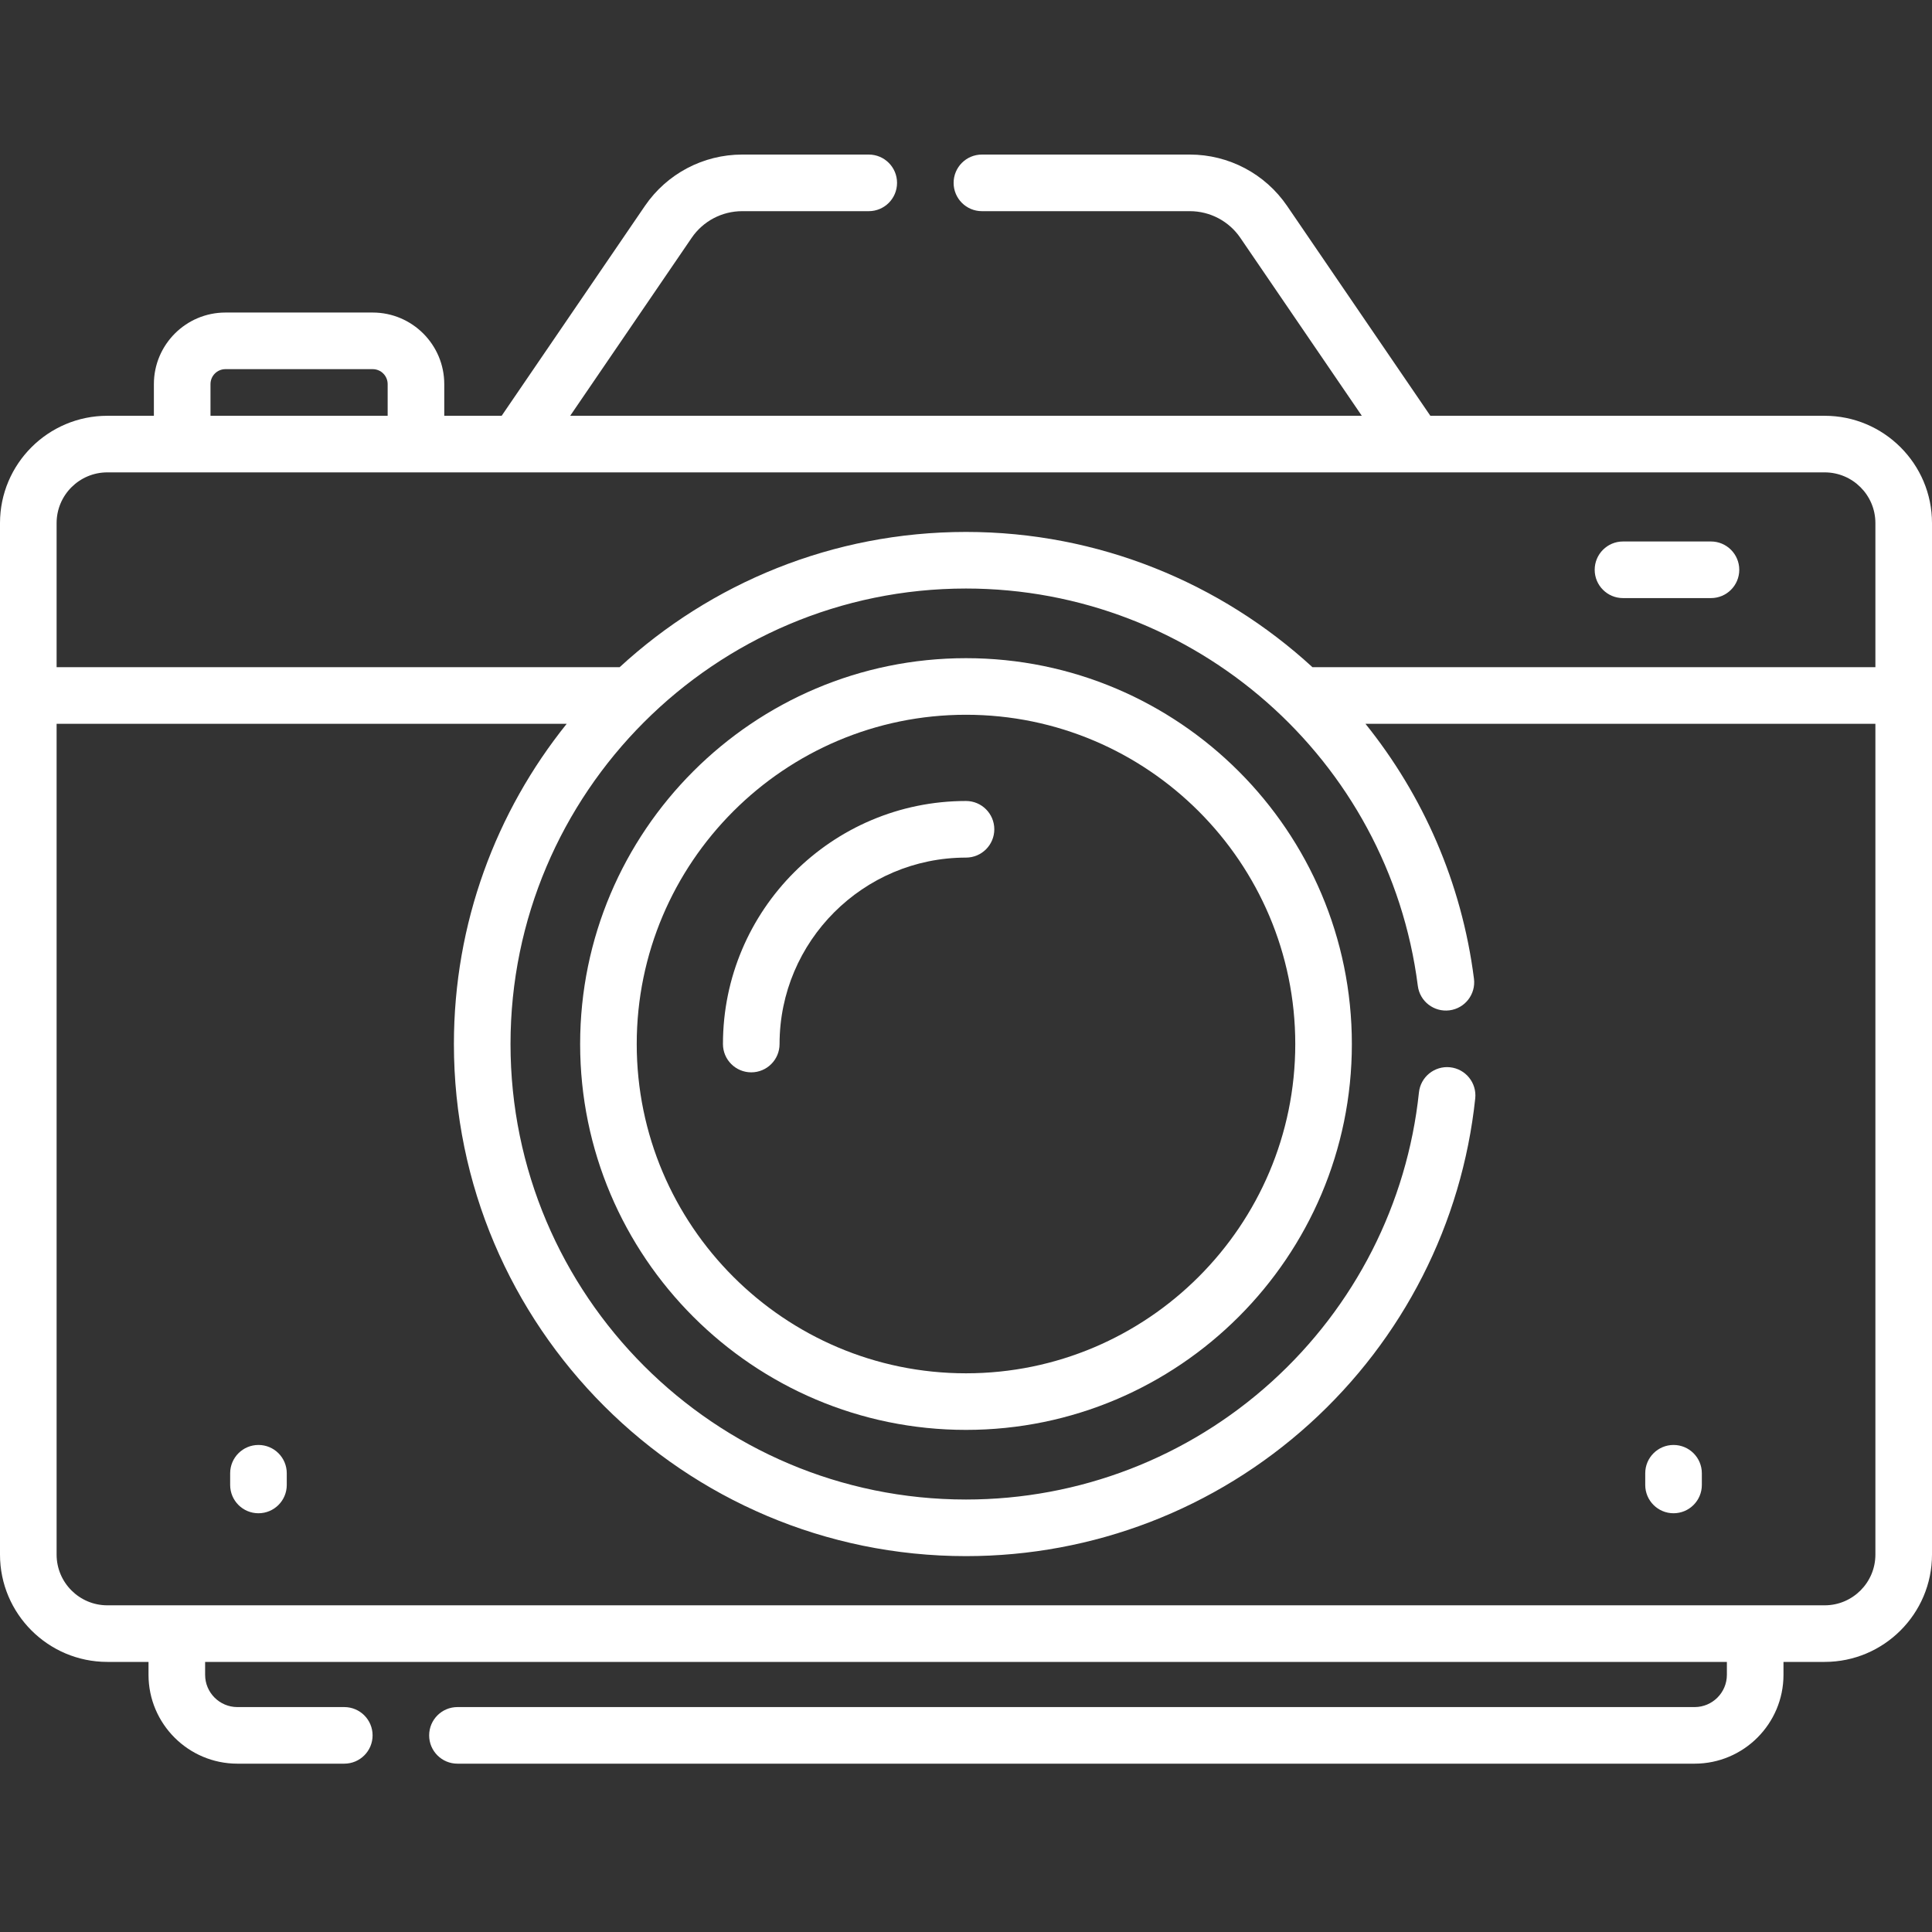 <?xml version="1.0" encoding="UTF-8"?> <svg xmlns="http://www.w3.org/2000/svg" width="100" height="100" viewBox="0 0 100 100" fill="none"><rect x="0" y="0" width="100" height="100" fill="#333333" stroke="none"/> <g clip-path="url(#clip0_147_4655)"> <path d="M94.445 21.521H74.035L66.62 10.659C65.483 8.994 63.601 8 61.585 8H50.824C50.014 8 49.359 8.656 49.359 9.465C49.359 10.274 50.014 10.93 50.824 10.93H61.585C62.632 10.93 63.61 11.446 64.2 12.311L70.487 21.521H29.513L35.8 12.311C36.39 11.446 37.368 10.93 38.416 10.93H44.967C45.776 10.93 46.431 10.274 46.431 9.465C46.431 8.656 45.776 8 44.967 8H38.416C36.399 8 34.517 8.994 33.38 10.659L25.966 21.521H22.995V19.882C22.995 17.839 21.333 16.177 19.291 16.177H11.669C9.627 16.177 7.965 17.839 7.965 19.882V21.521H5.555C2.492 21.521 0 24.012 0 27.073V80.466C0 83.529 2.492 86.02 5.555 86.02H7.687V86.688C7.687 89.224 9.751 91.287 12.287 91.287H17.82C18.63 91.287 19.285 90.632 19.285 89.823C19.285 89.013 18.63 88.358 17.82 88.358H12.287C11.366 88.358 10.617 87.609 10.617 86.688V86.02H89.383V86.688C89.383 87.609 88.634 88.358 87.713 88.358H23.677C22.868 88.358 22.213 89.013 22.213 89.823C22.213 90.632 22.868 91.287 23.677 91.287H87.713C90.249 91.287 92.313 89.224 92.313 86.688V86.02H94.445C97.508 86.02 100 83.529 100 80.466V27.073C100 24.012 97.508 21.521 94.445 21.521ZM10.895 19.882C10.895 19.454 11.242 19.107 11.669 19.107H19.291C19.718 19.107 20.065 19.454 20.065 19.882V21.521H10.895V19.882ZM5.555 24.45H94.445C95.893 24.45 97.07 25.627 97.07 27.074V34.534H67.933C63.183 30.172 56.858 27.533 50 27.533C43.092 27.533 36.794 30.19 32.072 34.534H2.93V27.073C2.93 25.627 4.107 24.45 5.555 24.45ZM94.445 83.091C88.829 83.091 8.907 83.091 5.555 83.091C4.107 83.091 2.93 81.913 2.93 80.466V37.464H29.332C25.682 42.007 23.494 47.772 23.494 54.039C23.494 68.654 35.385 80.545 50 80.545C56.589 80.545 62.905 78.112 67.785 73.693C72.63 69.306 75.674 63.325 76.358 56.853C76.443 56.048 75.859 55.327 75.055 55.242C74.25 55.158 73.529 55.741 73.444 56.545C72.837 62.3 70.128 67.619 65.819 71.521C61.478 75.451 55.861 77.615 50 77.615C37 77.615 26.424 67.039 26.424 54.039C26.424 41.039 37 30.462 50 30.462C61.838 30.462 71.892 39.303 73.386 51.028C73.488 51.83 74.22 52.396 75.024 52.295C75.827 52.193 76.395 51.46 76.292 50.657C75.657 45.676 73.648 41.158 70.676 37.464H97.07V80.466C97.07 81.913 95.893 83.091 94.445 83.091Z" fill="white"></path> <path d="M84.006 30.957H88.559C89.368 30.957 90.024 30.302 90.024 29.492C90.024 28.683 89.368 28.027 88.559 28.027H84.006C83.197 28.027 82.541 28.683 82.541 29.492C82.541 30.302 83.197 30.957 84.006 30.957Z" fill="white"></path> <path d="M50 34.067C38.987 34.067 30.028 43.026 30.028 54.039C30.028 65.052 38.987 74.011 50 74.011C61.013 74.011 69.972 65.052 69.972 54.039C69.972 43.026 61.013 34.067 50 34.067ZM50 71.082C40.603 71.082 32.957 63.436 32.957 54.039C32.957 44.642 40.603 36.996 50 36.996C59.397 36.996 67.043 44.642 67.043 54.039C67.043 63.436 59.397 71.082 50 71.082Z" fill="white"></path> <path d="M50 41.459C43.063 41.459 37.42 47.102 37.42 54.039C37.42 54.848 38.076 55.504 38.885 55.504C39.694 55.504 40.35 54.848 40.35 54.039C40.35 48.718 44.679 44.389 50 44.389C50.809 44.389 51.465 43.733 51.465 42.924C51.465 42.115 50.809 41.459 50 41.459Z" fill="white"></path> <path d="M86.622 74.791C85.813 74.791 85.157 75.447 85.157 76.256V76.861C85.157 77.67 85.813 78.326 86.622 78.326C87.431 78.326 88.087 77.67 88.087 76.861V76.256C88.087 75.447 87.431 74.791 86.622 74.791Z" fill="white"></path> <path d="M13.378 74.791C12.569 74.791 11.913 75.447 11.913 76.256V76.861C11.913 77.67 12.569 78.326 13.378 78.326C14.187 78.326 14.843 77.67 14.843 76.861V76.256C14.843 75.447 14.187 74.791 13.378 74.791Z" fill="white"></path> </g> <defs> <clipPath id="clip0_147_4655"> <rect width="100" height="100" fill="white"></rect> </clipPath> </defs> </svg> 